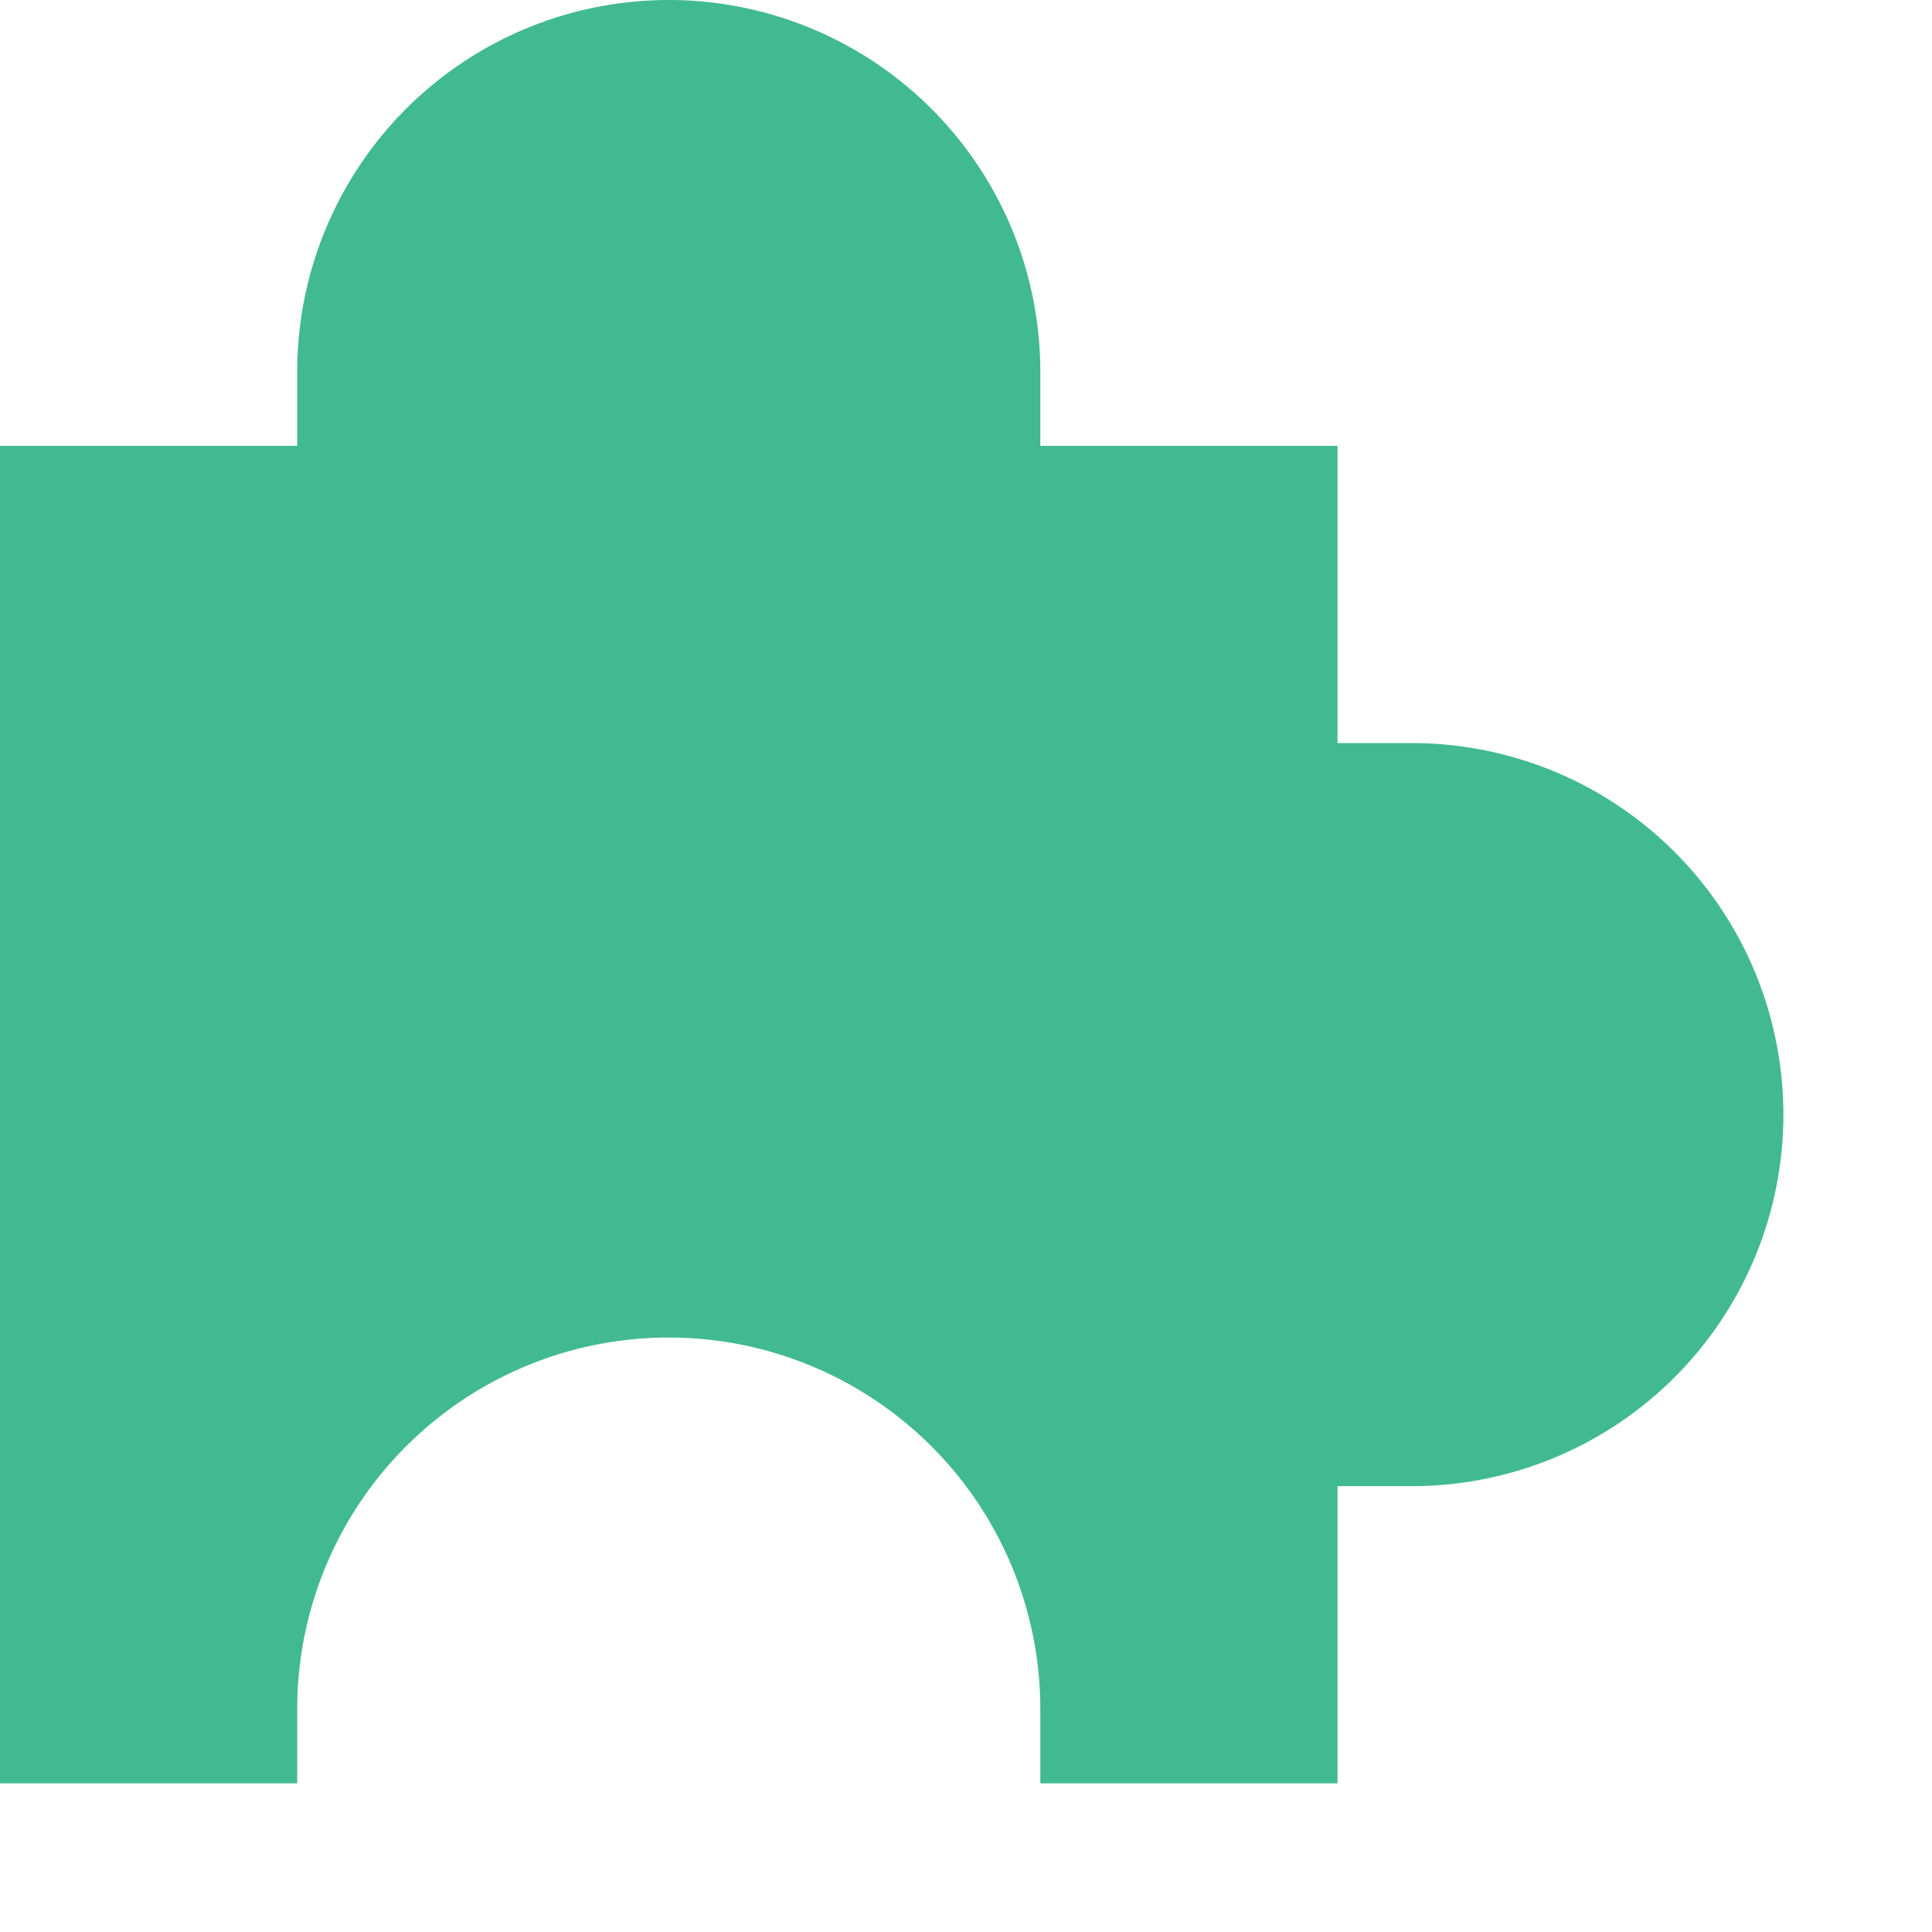 <svg xmlns:xlink="http://www.w3.org/1999/xlink" xmlns="http://www.w3.org/2000/svg" width="13" height="13" viewBox="0 0 13 13" fill="none"><path d="M2 2.5a2.5 2.5 0 0 1 5 0V3h2v2h.5a2.5 2.5 0 0 1 0 5H9v2H7v-.5a2.5 2.5 0 0 0-5 0v.5H0V3h2z" fill="#42BA91"></path></svg>
